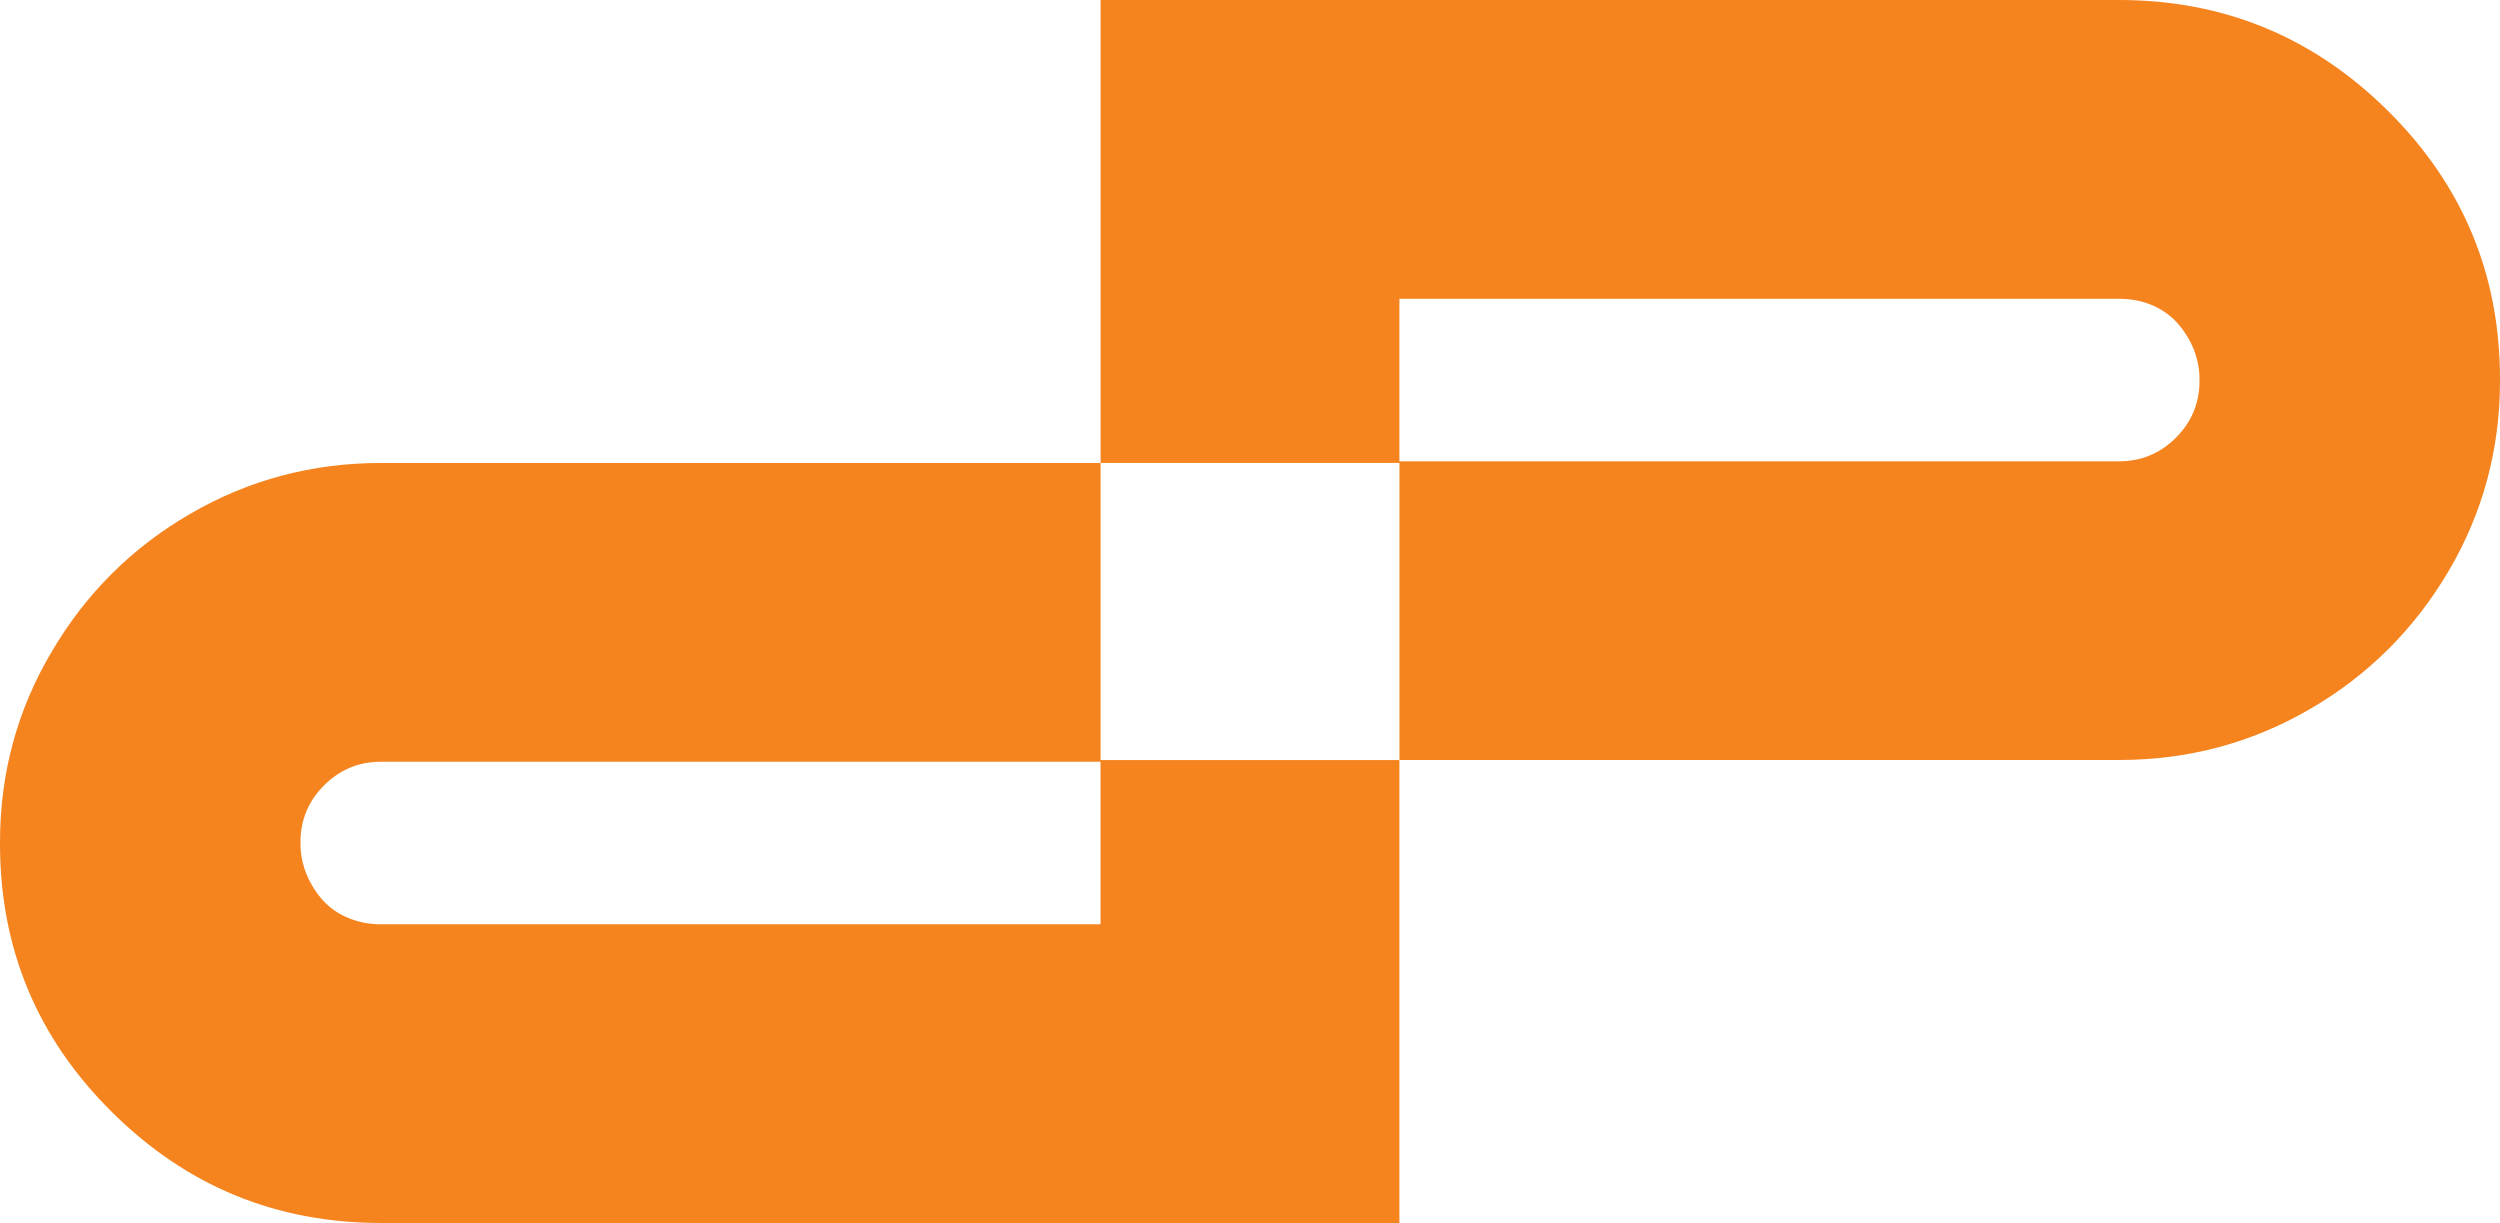 <svg xmlns="http://www.w3.org/2000/svg" xmlns:xlink="http://www.w3.org/1999/xlink" id="Layer_1" x="0px" y="0px" viewBox="0 0 568.06 277.89" style="enable-background:new 0 0 568.06 277.89;" xml:space="preserve"><style type="text/css">	.st0{fill:#F5841F;}</style><path class="st0" d="M250.08,172.7v-67.5H86.55c-15.61,0-30.04,3.84-43.29,11.53c-13.22,7.65-23.74,18.11-31.52,31.36 C3.91,161.3,0,175.73,0,191.34v0.4c0,23.8,8.46,44.14,25.42,60.93c16.93,16.82,37.29,25.22,61.13,25.22h231.43V172.7H250.08z  M250.08,210.02H86.55c-2.66,0-5.09-0.47-7.35-1.42c-2.26-0.91-4.18-2.23-5.76-3.95c-1.59-1.75-2.83-3.71-3.78-5.97 c-0.91-2.26-1.38-4.55-1.38-6.95v-0.4c0-5.02,1.79-9.31,5.36-12.88c3.57-3.57,7.89-5.36,12.91-5.36h163.52V210.02z"></path><path class="st0" d="M542.63,25.22C525.71,8.43,505.34,0,481.51,0H250.08v105.19h67.91v67.5h163.52c15.61,0,30.04-3.84,43.29-11.53 c13.22-7.65,23.74-18.11,31.56-31.36c7.79-13.22,11.7-27.65,11.7-43.26v-0.4C568.06,62.34,559.59,42.04,542.63,25.22 M499.78,86.55 c0,5.02-1.79,9.34-5.36,12.91c-3.57,3.57-7.89,5.36-12.91,5.36H317.98V67.9h163.52c2.66,0,5.09,0.44,7.35,1.38 c2.26,0.94,4.18,2.26,5.77,3.98c1.58,1.72,2.83,3.71,3.78,5.94c0.91,2.26,1.38,4.59,1.38,6.95V86.55z"></path></svg>